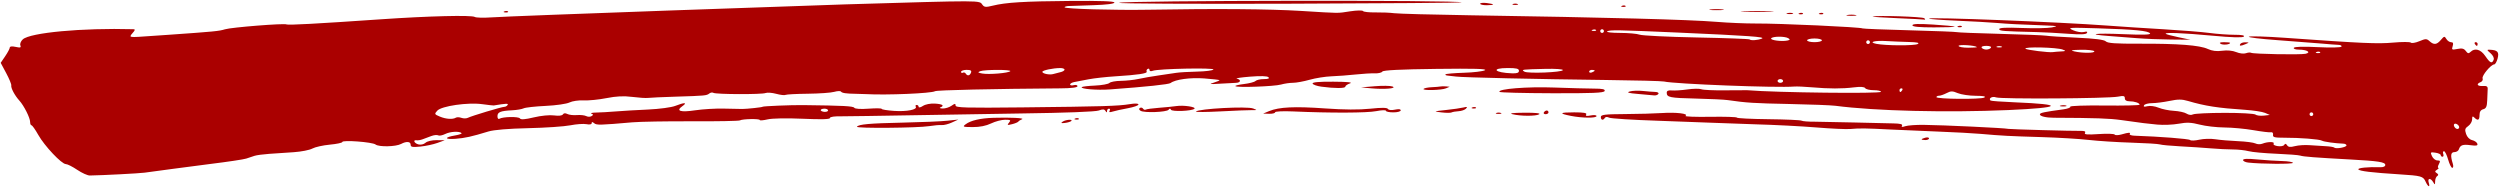 <?xml version="1.0" encoding="UTF-8" standalone="no"?><svg xmlns="http://www.w3.org/2000/svg" xmlns:xlink="http://www.w3.org/1999/xlink" fill="#000000" height="709" preserveAspectRatio="xMidYMid meet" version="1" viewBox="0.0 -3.0 9434.1 709.4" width="9434" zoomAndPan="magnify"><g id="change1_1"><path d="m9155.741,682.763c-9.289-20.384-15.549-22.231-99.83-27.573-104.201-6.603-149.978-12.129-153.963-18.578-3.516-5.69,37.771-9.868,82.474-8.237,11.692.426,19.179-2.965,19.179-8.645,0-10.765-26.584-14.897-132.517-20.611-130.879-7.06-177.661-10.677-188.314-14.562-5.756-2.099-46.555-5.283-90.67-7.074-44.114-1.791-91.192-6.162-104.62-9.71-13.424-3.547-40.102-6.462-59.285-6.481-19.179-.019-56.841-1.888-83.694-4.173-26.852-2.284-78.639-5.711-115.081-7.621-36.441-1.911-70.967-5.162-76.718-7.217-5.755-2.055-54.402-5.07-108.106-6.7-53.704-1.631-125.891-6.238-160.416-10.225-34.524-3.987-114.554-8.811-177.852-10.709-123.964-3.718-149.77-5.073-230.159-12.161-28.77-2.537-99.388-6.37-156.927-8.524-57.538-2.153-139.141-5.676-181.338-7.842-96.214-4.937-118.627-5.25-153.441-2.108-15.345,1.385-73.407-1.236-129.028-5.82-55.622-4.585-159.193-9.908-230.159-11.833-70.967-1.923-275.668-10.451-369.653-13.531-93.981-3.08-176.18-8.316-182.658-11.637-7.096-3.636-13.493-3.256-16.103.989-6.424,10.448-15.124,8.447-15.124-3.47,0-8.732,15.04-10.541,91.249-11.027,50.188-.32,113.221-2.06,140.073-3.888,52.977-3.605,101.96,2.298,88.414,10.675-4.549,2.813,37.257,4.416,92.895,3.549,55.638-.867,101.164.549,101.164,3.053,0,2.538,53.369,5.207,118.597,5.965,65.225.759,121.674,3.252,125.438,5.58,3.768,2.328,26.508,4.085,50.537,3.876,24.03-.208,276.493,6.101,296.775,6.458,25.354.446,35.362,3.109,32.038,8.491-3.397,5.501.112,6.137,11.946,2.13,9.23-3.125,40.324-5.469,69.092-5.174,72.204.743,310.146,12.013,320.828,15.232,5.327,1.604,244.391,8.231,270.835,7.513,16.3-.443,21.707,1.845,18.107,7.666-3.879,6.272,8.742,7.348,51.734,4.405,31.276-2.142,58.482-1.289,60.451,1.9,1.973,3.193,13.722,2.897,26.112-.659,27.381-7.858,34.947-8.134,30.616-1.143-1.81,2.923,6.634,5.659,18.768,6.074,95.304,3.259,204.402,11.724,209.159,16.258,3.172,3.023,18.865,2.493,34.874-1.186,16.008-3.68,43.229-4.438,60.492-1.702,17.262,2.735,55.638,5.986,85.276,7.216,29.641,1.23,59.455,5.13,66.257,8.666,6.798,3.536,18.633,3.887,26.316.77,19.116-7.758,47.003-7.967,42.341-.44-5.807,9.376,33.528,14.733,39.593,5.393,3.866-5.952,6.831-5.634,11.259,1.231,4.448,6.898,12.143,7.71,29.641,3.14,12.999-3.394,37.756-5.019,55.018-3.625,17.262,1.395,44.446,3.141,60.405,3.823,15.962.681,30.85,3.098,33.091,5.316,6.094,6.034,45.995-1.175,45.995-8.305,0-3.405-5.491-6.359-12.204-6.579-29.9-.984-73.629-7.074-80.279-11.186-8.896-5.501-83.771-11.374-143.009-11.217-36.465.097-43.417-1.763-41.849-11.211,1.082-6.516-2.209-10.469-7.675-9.313-5.24,1.108-35.058-2.449-66.258-7.909-31.199-5.459-80.606-10.055-109.792-10.258-29.185-.203-71.198-5.065-93.368-10.852-31.725-8.282-48.636-8.982-79.454-3.273-21.532,3.989-57.982,5.44-80.999,3.23-43.317-4.158-48.805-4.849-136.004-17.073-44.252-6.204-94.909-8.023-254.571-8.71-29.697-.128-52.31-5.691-52.31-12.821,0-5.733,16.707-9.283,88.903-18.959,16.291-2.183,27.952-6.667,25.914-9.961-2.042-3.295,56.034-5.333,129.052-4.47,73.018.862,132.756-.549,132.756-3.021,0-6.546-19.347-13.007-38.929-13.007-10.864,0-16.867-3.999-16.867-11.239,0-9.226-4.67-10.337-26.154-6.206-37.579,7.224-441.651,9.707-460.074,2.822-14.112-5.273-29.524,3.361-21.078,11.802,1.78,1.78,43.679,4.857,93.11,6.843,188.91,7.594,177.826,20.271-25.484,29.168-233.351,10.212-503.177,3.516-653.211-16.153-16.099-2.11-94.434-5.149-174.078-6.744-133.074-2.665-161.652-4.471-232.562-14.729-13.425-1.942-67.287-4.519-119.694-5.733-99.016-2.294-110.469-4.58-110.469-22.084,0-7.249,5.928-9.896,19.179-8.633,10.544,1.006,37.173-.68,59.172-3.832,21.992-3.153,45.537-3.431,52.31-.659,6.779,2.775,46.843,4.602,89.037,4.052,42.198-.549,79.858-.755,83.694-.439,113.431,9.336,505.657,13.604,505.657,6.063,0-3.393-12.368-6.163-27.486-6.163-15.116,0-29.618-3.451-32.228-7.677-3.103-5.022-17.685-6.053-42.231-2.988-44.942,5.611-93.738,5.554-159.602-.219-26.853-2.354-56.667-3.625-66.257-2.812-64.125,5.43-451.46-9.567-491.706-19.024-7.675-1.804-106.537-4.385-219.698-5.733-260.538-3.104-542.26-9.558-564.938-12.935-9.591-1.428-23.448-3.025-30.805-3.493-7.345-.467-11.567-2.695-9.368-4.898,2.205-2.211,33.597-4.894,69.766-5.987,36.168-1.092,71.768-5.371,79.109-9.5,9.721-5.47-40.551-6.856-184.643-5.075-133.972,1.657-199.528,4.931-202.734,10.116-2.607,4.217-15.513,7.25-28.679,6.71-13.167-.538-45.912,1.428-72.764,4.35-26.853,2.921-67.653,5.958-90.669,6.809-23.019.851-60.049,6.678-82.292,12.992-22.243,6.314-50.511,11.49-62.816,11.49s-32.766,2.978-45.468,6.624c-25.144,7.218-166.063,12.199-172.168,6.095-2.065-2.065,12.554-5.69,32.494-8.051,19.939-2.361,39.475-7.514,43.414-11.454,3.944-3.944,18.145-7.161,31.57-7.161,16.588,0,22.136-2.277,17.299-7.118-4.545-4.549-29.594-5.299-69.396-2.087-34.258,2.765-56.794,6.194-50.08,7.622,17.598,3.745,15.031,15.275-3.481,15.716-8.633.205-36.094,1.674-61.027,3.295-38.739,2.517-41.926,1.923-21.903-4.152,12.888-3.909,22.304-8.116,20.924-9.346-1.384-1.231-27.288-4.131-57.575-6.426-52.321-3.966-109.424,3.821-126.822,17.308-6.745,5.228-90.792,14.102-229.61,24.234-48.333,3.528-112.752-1.857-105.763-8.852,1.988-1.988,24.555-4.568,50.138-5.733,25.584-1.165,49.975-5.571,54.209-9.808,4.226-4.23,23.544-7.804,42.915-7.995,19.373-.192,49.344-3.395,66.607-7.173,17.262-3.778,51.785-9.787,76.72-13.358,24.933-3.571,54.75-7.974,66.259-9.798,11.507-1.823,46.859-3.916,78.562-4.602,31.7-.686,59.453-4.219,61.67-7.81,4.624-7.491-209.803-3.029-229.158,4.756-7.458,3-12.205,1.747-12.205-3.218,0-4.47-3.186-6.163-7.084-3.756-3.9,2.405-5.502,6.952-3.558,10.094,4.24,6.853-33.624,12.551-118.382,17.788-34.524,2.134-80.034,7.193-101.131,11.243l-54.052,10.37c-8.633,1.659-15.692,5.798-15.692,9.204s6.271,4.547,13.949,2.538c7.677-2.01,13.949-.22,13.949,3.975,0,4.932-22.768,7.788-64.516,8.083-254.243,1.799-466.565,6.643-473.285,10.797-13.256,8.19-183.293,15.374-260.786,10.972-7.677-.436-24.935-.983-38.359-1.175-37.251-.533-51.94-2.799-56.152-8.435-2.109-2.822-13.563-2.33-25.454,1.098-11.88,3.425-56.873,6.602-99.975,7.063-43.102.46-81.008,2.493-84.238,4.491-3.229,2-18.827.121-34.658-4.13-15.837-4.251-33.954-5.622-40.265-3.02-14.181,5.846-187.328,5.244-196.921-.659-3.834-2.36-10.753-1.317-15.375,2.318-10.391,8.172-14.94,8.608-126.981,12.084-49.868,1.547-96.948,3.657-104.618,4.735-7.669,1.077-34.374-.658-59.337-3.812-32.515-4.106-60.21-2.802-97.644,4.636-28.741,5.71-67.539,9.551-86.216,8.556-18.679-.995-42.656,2.517-53.284,7.819-10.786,5.383-50.672,11.121-90.265,12.984-39.018,1.836-76.243,5.942-82.72,9.128-6.481,3.186-25.903,6.5-43.163,7.369-44.572,2.244-55.796,6.81-55.796,22.625,0,7.689,3.185,11.92,7.128,9.48,12.93-8.004,72.96-9.049,77.763-1.363,3.26,5.218,19.136,4.04,52.31-3.9,27.498-6.582,59.766-9.729,76.361-7.447,17.743,2.44,30.576.987,33.553-3.844,3.06-4.966,9.084-5.549,16.595-1.604,6.482,3.404,22.757,5.288,36.171,4.184,13.413-1.104,29.287.639,35.249,3.801,5.986,3.175,14.982,3.293,19.993.219,7.476-4.585,7.393-6.337-.33-9.402-5.229-2.077,3.042-3.976,18.39-4.207,15.343-.231,48.298-2.131,73.233-4.185,24.933-2.055,79.858-5.293,122.055-7.195,43.111-1.943,88.239-7.996,103.016-13.821,34.529-13.611,47.091-13.198,26.976.879-26.22,18.348-8.282,24.242,48.191,15.819,28.586-4.264,77.085-7.161,107.772-6.405,30.689.758,62.074,1.371,69.745,1.384,17.628.031,76.72-6.337,76.72-8.27,0-2.395,108.576-6.876,153.441-6.326,151.977,1.859,188.834,3.775,192.977,10.072,2.823,4.292,24.15,5.638,54.053,3.416,27.164-2.018,49.389-1.647,49.389.769,0,2.473,21.185,5.909,47.077,7.645,48.006,3.217,88.547-4.814,81.53-16.157-2.14-3.46-.549-6.293,3.493-6.293,4.065,0,7.393,3.208,7.393,7.14,0,3.921,7.25,2.385,16.118-3.428,9.381-6.149,28.315-9.859,45.297-8.874,28.872,1.675,37.411,7.697,20.536,14.498-4.799,1.935-.769,3.751,8.908,4.065,9.699.313,24.607-4.336,33.13-10.303,12.861-9.002,15.501-9.182,15.501-.988,0,8.336,38.562,9.41,252.826,7.062,303.927-3.33,361.291-5.06,404.524-12.216,20.628-3.414,33.131-2.911,33.131,1.329,0,3.746-18.048,10.08-40.104,14.085-22.058,4.006-47.656,9.634-56.887,12.523-11.94,3.735-15.345,2.911-11.794-2.834,2.743-4.439,1.669-8.073-2.395-8.073-4.065,0-7.436,3.921-7.492,8.721-.08,6.766-1.396,6.709-5.81-.219-4.361-6.845-10.357-7.217-25.296-1.539-12.017,4.568-125.084,8.875-292.352,11.14-150.019,2.032-649.646,11.33-675.539,10.743-29.283-.664-47.078,1.725-47.078,6.337,0,5.107-32.01,6.012-102.876,2.889-60.997-2.689-114.94-1.713-132.517,2.395-16.304,3.811-29.639,4.909-29.637,2.439.007-5.524-65.738-4.309-74.949,1.384-3.657,2.261-84.803,3.817-180.321,3.405-95.517-.411-197.21,1.359-225.979,3.877-122.5,10.717-134.838,11.027-144.031,3.393-6.733-5.59-9.412-5.634-9.412-.111,0,4.668-7.634,6.127-19.577,3.734-10.764-2.156-38.23-.226-61.028,4.284-22.799,4.509-94.465,9.381-159.261,10.83-74.27,1.66-129.692,6.272-149.953,12.472-63.083,19.308-88.435,24.944-124.319,27.645-42.15,3.172-43.172-5.642-1.472-12.694,15.583-2.635,26.529-6.591,24.325-8.797-7.967-7.97-42.69-6.102-61.652,3.316-10.664,5.297-22.623,7.626-26.576,5.184-3.956-2.444-15.633-1.297-25.951,2.547-10.314,3.843-25.035,9.347-32.708,12.233-7.677,2.889-17.872,4.611-22.667,3.833-15.304-2.482-9.337,11.366,6.722,15.565,8.951,2.34,20.16-.227,26.703-6.162,6.452-5.852,24.44-10.073,42.105-9.897l30.836.331-27.899,10.104c-15.343,5.558-44.375,11.782-64.516,13.823-29.793,3.021-36.616,1.735-36.616-6.93,0-12.486-15.941-13.796-36.161-2.977-19.792,10.591-83.638,11.949-96.356,2.043-11.971-9.325-125.542-17.824-125.542-9.391,0,3.054-21.186,7.535-47.08,9.962-25.892,2.426-55.588,9.062-65.991,14.74-10.401,5.678-41.787,11.862-69.745,13.729l-92.68,6.249c-23.016,1.57-48.125,4.934-55.796,7.48l-31.386,10.412c-9.588,3.186-70.793,12.345-136.004,20.363-65.214,8.018-234.172,30.976-247.598,32.787-20.592,2.779-156.396,9.959-207.096,10.754-8.414.132-29.754-9.481-47.428-21.41-17.672-11.93-37.021-21.686-43-21.686-15.972,0-80.668-68.522-104.122-110.282-11.173-19.892-22.668-36.171-25.546-36.175-2.877-.005-5.228-5.623-5.228-12.483,0-15.611-23.167-61.637-40.776-81.017-17.151-18.873-32.363-47.398-30.378-57.118.857-4.199-7.81-25.11-19.209-46.474L0,234.278l17.186-25.323c9.457-13.929,17.185-28.572,17.185-32.542,0-4.47,8.37-5.383,21.97-2.395,17.945,3.942,21.229,2.888,17.906-5.767-2.248-5.855,1.89-15.981,9.26-22.649,28.058-25.388,223.119-43.647,417.494-38.325,7.524.206,6.867,3.495-2.822,14.199-9.805,10.833-10.435,14.134-2.822,14.752,12.274.997,9.205,1.183,138.83-7.885,172.684-12.082,190.633-13.831,212.724-20.757,23.547-7.382,224.223-23.315,232.13-18.432,5.392,3.329,110.395-2.353,357.218-19.347,178.87-12.316,341.884-16.362,353.93-8.797,4.778,3,33.028,3.723,62.772,1.604,81.115-5.779,1266.783-47.056,1333.914-49.047,528.161-15.655,507.379-15.73,520.006,1.539,6.698,9.162,12.895,9.696,38.66,3.317,49.63-12.289,118.121-16.489,293.972-17.892,112.852-.901,165.646.988,165.646,6.03,0,4.614-29.475,8.356-78.465,9.961-43.155,1.415-85.525,2.862-94.156,3.196-8.633.336-15.692,2.505-15.692,4.8,0,6.031,187.255,11.468,317.342,9.205,256.436-4.463,454.095-2.909,575.4,4.503,153.923,9.406,133.4,9.26,186.849,1.329,24.127-3.579,45.468-3.932,47.423-.769s23.014,5.415,46.8,5.063c23.788-.352,55.803.984,71.144,3.032,15.346,2.049,144.025,5.557,285.955,7.789,526.954,8.287,826.291,16.266,931.105,24.82,44.115,3.601,110.023,6.406,146.465,6.238,93.213-.432,396.746,13.511,404.978,18.592,2.175,1.342,82.205,4.52,177.856,7.062,95.65,2.543,175.678,5.678,177.843,6.964,2.165,1.285,75.917,4.211,163.902,6.491,87.981,2.279,166.245,5.414,173.917,6.963,7.676,1.549,59.235,4.911,114.589,7.458,68.989,3.176,103.545,7.548,109.893,13.89,6.993,6.988,37.816,9.144,126.035,8.81,146.674-.558,228.659,5.72,259.029,19.853,16.213,7.544,33.388,9.684,54.462,6.8,19.187-2.627,39.194-.676,53.095,5.107,12.402,5.159,28.49,7.081,36.207,4.283,7.645-2.771,16.477-3.534,19.639-1.691,8.322,4.85,186.528,8.055,205.895,3.712,22.422-5.027,5.349-15.525-25.485-15.667-13.223-.06-21.281-3.02-18.868-6.92,2.614-4.228,36.808-5.158,90.036-2.46,48.408,2.452,87.508,1.623,89.69-1.901,2.129-3.439-2.899-6.475-11.162-6.71-8.259-.235-36.995-2.45-63.847-4.898-26.853-2.45-101.694-8.224-166.312-12.845-64.619-4.62-113.269-10.544-108.106-13.16,5.162-2.616,65.878-.759,134.924,4.163,295.82,21.085,351.257,23.497,409.812,18.194,33.597-3.043,63.652-2.986,66.766.111,3.14,3.122,17.551.746,32.075-5.349,23.886-10.024,27.513-9.99,38.4-.111,16.407,14.889,27.235,13.651,42.921-4.822,12.379-14.578,13.837-14.824,20.644-3.481,4.028,6.713,12.084,12.205,17.906,12.205,7.656,0,9.272,4.151,5.833,14.979-4.371,13.763-2.91,14.613,17.93,10.445,17.185-3.437,24.872-1.571,31.712,7.689,7.238,9.797,10.786,10.489,17.869,3.505,16.264-16.041,38.364-9.831,55.715,15.645,18.243,26.784,25.396,29.908,31.585,13.788,2.405-6.262-2.45-16.345-11.748-24.41-14.449-12.533-14.674-13.703-2.571-13.25,28.894,1.083,35.667,8.6,29.319,32.639-3.292,12.467-9.007,22.667-12.697,22.667-12.201,0-47.88,42.805-44.034,52.827,2.074,5.403-1.263,11.759-7.414,14.12-17.917,6.875-12.908,16.014,7.998,14.575,14.302-.984,19.039,1.791,18.599,10.896-.324,6.71-1.117,25.961-1.746,42.777-.904,24.151-4.095,31.339-15.114,34.219-9.422,2.463-13.951,9.511-13.951,21.738,0,19.643-6.415,22.836-19.529,9.72-6.512-6.512-8.37-5.041-8.37,6.58,0,8.228-6.622,19.586-14.715,25.255-12.276,8.601-13.637,13.541-8.205,29.846,3.931,11.798,13.013,21.072,22.914,23.409,9.017,2.129,17.841,8.181,19.592,13.441,2.475,7.436-3.044,8.733-24.751,5.821-30.12-4.041-39.673-.767-44.932,15.581-1.844,5.734-9.379,10.443-16.74,10.456-13.98.027-15.81,12.91-6.205,43.622,2.814,8.995,1.978,15.692-1.967,15.692-3.787,0-10.833-14.123-15.671-31.386-4.836-17.261-11.851-31.386-15.599-31.386-3.745,0-5.008,4.712-2.803,10.457,2.209,5.755.989,10.456-2.744,10.456-3.714,0-6.755-2.779-6.755-6.184s-9.083-7.517-20.171-9.149c-18.864-2.776-19.698-1.91-12.828,13.158,4.041,8.864,13.226,16.118,20.419,16.118,10.917,0,11.842,2.307,5.612,13.949-4.11,7.678-4.998,13.998-1.988,14.057,3.009.059.767,3.196-4.988,6.975-8.678,5.7-8.84,7.905-.989,12.97,6.602,4.259,7.131,7.547,1.747,10.873-4.25,2.626-7.808,11.647-7.931,20.051-.201,13.735-.901,14.058-7.328,3.075-9.789-16.728-22.334-15.447-16.876,1.747,6.325,19.926-2.271,17.263-11.806-3.657Zm126.837-205.313c0-8.228-13.596-17.028-18.593-12.03-4.998,4.997,3.811,18.598,12.036,18.598,3.614,0,6.557-2.955,6.557-6.568Zm-7563.899-36.146c3.834-2.372,13.252-2.078,20.926.718,7.675,2.796,18.663,2.683,24.41-.22,14.264-7.205,127.917-41.431,137.749-41.431,4.339,0,9.842-3.153,12.224-7.007,3.833-6.194-3.95-6.167-52.329,1.888-1.923.321-21.393-1.891-43.28-4.898-54.573-7.499-153.958,6.854-169.955,24.532-11.437,12.64-11.014,13.614,9.754,22.345,22.815,9.591,48.747,11.343,60.5,4.074Zm6678.135-18.176c59.459-.074,111.822,2.781,116.368,6.416,4.548,3.637,18.667,5.459,31.384,4.065l23.122-2.537-18.248-7.864c-10.04-4.328-44.561-9.587-76.719-11.688-99.619-6.51-150.287-14.37-213.56-33.146-23.35-6.929-38.06-6.985-70.166-.33-22.337,4.63-52.014,8.391-65.942,8.391s-27.546,3.591-30.261,7.996c-3.45,5.591.438,6.651,12.807,3.536,9.961-2.508,28.3-.043,41.825,5.612,13.243,5.537,39.465,10.9,58.27,11.904,18.806,1.004,40.17,5.732,47.477,10.478,7.844,5.096,17.839,6.315,24.411,2.965,6.117-3.119,59.775-5.724,119.231-5.799Zm334.779,5.096c0-3.832-3.14-6.975-6.975-6.975s-6.975,3.141-6.975,6.975c0,3.833,3.14,6.975,6.975,6.975s6.975-3.14,6.975-6.975Zm-5607.541-14.381c0-3.603-6.283-6.546-13.949-6.546-7.677,0-13.949,2.472-13.949,5.492,0,3.021,6.282,5.982,13.949,6.547,7.676.566,13.949-1.889,13.949-5.493Zm4365.63-48.561c7.423-4.341-3.07-6.452-32.912-6.591-24.097-.113-54.389-4.624-67.313-10.027-20.203-8.446-26.152-8.446-42.422,0-10.41,5.404-23.273,9.819-28.588,9.819s-9.667,2.35-9.667,5.229c.003,7.634,168.039,9.091,180.902,1.57Zm-309.938-27.727c2.37-3.835.999-6.975-3.067-6.975-4.063,0-7.391,3.141-7.391,6.975,0,3.833,1.384,6.975,3.077,6.975s5.014-3.143,7.381-6.975Zm-449.85-34.873c0-3.833-4.713-6.975-10.458-6.975-5.756,0-10.468,3.14-10.468,6.975,0,3.833,4.713,6.975,10.468,6.975s10.458-3.14,10.458-6.975Zm-3066.284-31.374c3.011-7.853-1.15-10.468-16.688-10.468-11.388,0-20.705,3.328-20.705,7.393,0,4.064,2.921,5.579,6.491,3.372,3.57-2.207,8.479-.776,10.873,3.075,6.354,10.219,15.394,8.711,20.028-3.372Zm148.238-5.464c6.557-6.556-96.953-6.519-113.572.033-10.477,4.131-9.007,5.715,8.15,8.797,24.846,4.464,98.28-1.69,105.421-8.83Zm189.249,3.748c8.632-1.872,15.696-6.171,15.696-9.565,0-3.393-7.063-6.124-15.694-6.085-27.905.126-68.002,8.567-68.002,14.299,0,7.128,28.151,12.623,41.846,8.16,5.757-1.876,17.523-4.937,26.154-6.809Zm1731.435-5.253c0-8.138-9.302-10.463-41.849-10.463-65.526,0-51.762,17.581,15.694,19.974,19.021.675,26.155-1.9,26.155-9.511Zm165.953-2.677c1.166-3.504-28.056-5.545-66.237-4.614-90.709,2.213-91.866,2.36-79.102,10.435,12.62,7.983,142.477,2.781,145.339-5.821Zm120.001,1.912c0-1.505-4.713-2.735-10.458-2.735-5.755,0-10.468,3.042-10.468,6.754s4.712,4.949,10.468,2.735c5.754-2.213,10.458-5.251,10.458-6.754Zm1761.076-72.38c18.422-.87,19.195-1.683,6.47-6.827-21.425-8.66-149.335-11.751-140.978-3.393,4.656,4.658,88.541,15.068,103.125,12.823,5.754-.886,19.877-2.06,31.384-2.603Zm125.184-.709c-2.171-3.517-24.952-5.99-50.618-5.523-35.011.635-41.44,2.08-25.743,5.854,30.544,7.343,80.97,7.143,76.361-.331Zm852.854,3.396c-2.319-2.316-8.335-2.58-13.368-.562-5.566,2.232-3.911,3.865,4.217,4.218,7.348.32,11.471-1.339,9.151-3.656Zm-1243.07-16.723c2.523-4.077-4.713-6.975-17.437-6.975-12.721,0-19.957,2.9-17.437,6.975,2.373,3.833,10.213,6.975,17.437,6.975,7.216,0,15.063-3.142,17.437-6.975Zm-52.89-2.504c-7.698-6.624-69.164-10.49-69.164-4.339,0,3.755,16.217,6.842,36.037,6.842s34.724-1.13,33.127-2.504Zm93.002-2.108c-4.799-1.934-12.646-1.933-17.443,0-4.8,1.933-.878,3.514,8.722,3.514,9.59,0,13.516-1.583,8.721-3.514Zm-316.256-9.434c7.77-4.557-2.505-6.754-34.223-7.568-24.936-.641-62.597-2.196-83.694-3.514-44.99-2.81-70.474,4.193-38.359,10.533,35.591,7.026,144.546,7.43,156.276.549Zm-180.688-6.866c0-3.833-3.14-6.975-6.975-6.975-3.834,0-6.975,3.14-6.975,6.975,0,3.832,3.141,6.975,6.975,6.975,3.835,0,6.975-3.141,6.975-6.975Zm-308.028-14.8c-12.63-8.008-59.824-7.7-64.846.429-4.274,6.92,39.659,12.775,61.353,8.182,9.919-2.099,10.7-4.042,3.493-8.611Zm126.689,7.821c0-3.833-12.553-6.975-27.898-6.975-15.345,0-27.899,3.14-27.899,6.975,0,3.833,12.553,6.975,27.899,6.975,15.344,0,27.898-3.14,27.898-6.975Zm-226.677-6.513c15.789-6.258-47.892-10.855-313.853-22.625-233.84-10.349-260.387-10.787-270.403-4.427-4.723,2.999,17.109,5.501,48.506,5.558,31.398.058,64.84,3.054,74.315,6.656,9.48,3.603,105.954,8.331,214.392,10.512,108.442,2.18,198.712,5.514,200.598,7.403,4.998,4.997,30.306,3.32,46.445-3.076Zm-596.322-28.362c0-3.833-3.141-6.975-6.975-6.975-3.835,0-6.975,3.14-6.975,6.975,0,3.833,3.14,6.975,6.975,6.975,3.834,0,6.975-3.141,6.975-6.975Zm-29.786-4.207c-2.318-2.316-8.335-2.58-13.367-.562-5.566,2.232-3.911,3.865,4.216,4.218,7.348.32,11.472-1.338,9.151-3.656Zm2462.165,500.644c-10.555-1.213-19.183-5.505-19.183-9.568,0-5.019,17.373-5.731,54.053-2.219,29.728,2.846,72.09,5.579,94.131,6.107,22.046.528,40.089,3.57,40.106,6.777.023,5.251-120.854,4.448-169.108-1.097Zm-1232.757-87.643c0-1.472,6.282-4.317,13.951-6.326,7.675-2.01,13.951-.77,13.951,2.67,0,3.481-6.282,6.326-13.951,6.326-7.676,0-13.951-1.209-13.951-2.67Zm-4019.922-47.632c5.678-9.183,47.27-12.906,173.455-15.556,69.048-1.451,144.374-4.647,167.389-7.096l41.847-4.46-24.185,11.11c-13.301,6.107-30.562,10.463-38.359,9.687-7.798-.775-29.36,1.071-47.907,4.065-42.762,6.901-276.349,8.895-272.241,2.251Zm410.376-9.328c18.999-14.383,55.435-22.866,104.833-24.418,62.584-1.964,119.974.903,108.106,5.438-5.751,2.197-12.032,6.172-13.949,8.842-1.923,2.67-12.668,7.104-23.886,9.853-17.96,4.401-19.316,3.691-11.351-5.898,7.909-9.523,6.019-10.895-14.907-10.895-13.176,0-36.95,6.28-52.827,13.949-18.956,9.157-42.76,13.878-69.311,13.728-37.332-.212-39.391-.998-26.708-10.598Zm366.376-9.847c11.761-7.94,39.903-9.95,32.288-2.329-2.701,2.703-13.425,5.914-23.83,7.139-14.592,1.719-16.535.644-8.457-4.81Zm47.517-12.023c5.03-2.014,11.052-1.757,13.368.562,2.318,2.318-1.802,3.96-9.149,3.656-8.128-.336-9.778-1.992-4.219-4.218Zm1871.268-9.783c-46.854-9.219-42.978-13.344,12.42-13.344,36.358,0,49.004,2.248,45.412,8.061-3.563,5.765,1.295,6.802,17.024,3.656,12.656-2.531,22.008-1.514,22.008,2.396,0,8.106-53.94,7.675-96.864-.77Zm-220.478-6.332c-13.983-3.51.879-5.308,44.963-5.623,42.395-.303,62.288,1.845,55.795,5.953-11.768,7.447-70.524,7.259-100.758-.33Zm-918.611-11.809c37.468-15.395,96.109-18.194,210.693-10.039,72.026,5.126,128.977,5.496,170.636,1.098,43.547-4.598,63.912-4.352,67.129.878,2.756,4.478,13.314,5.533,26.396,2.658,13.907-3.056,21.794-2.065,21.794,2.745,0,4.142-12.552,7.524-27.898,7.524s-27.899-2.67-27.899-5.931-16.478-2.683-36.616,1.286c-35.247,6.946-171.584,7.433-313.855,1.109-38.064-1.692-68.002-.219-68.002,3.273,0,3.459-10.203,5.986-22.667,5.6l-22.667-.658,22.955-9.543Zm650.086,4.942c-30.809-3.756-30.487-3.949,17.44-9.016,26.852-2.839,56.667-7.14,66.257-9.556,13.733-3.46,15.711-2.55,9.326,4.305-4.46,4.787-17.013,9.226-27.899,9.798-10.882.571-22.927,2.713-26.764,4.689-3.835,1.977-21.098,1.884-38.359-.22Zm207.49,2.21c4.799-1.935,12.646-1.933,17.443,0,4.8,1.932.878,3.514-8.722,3.514-9.59,0-13.512-1.584-8.721-3.514Zm179.602-2.362c2.368-3.836,7.261-6.975,10.874-6.975,3.613,0,6.569,3.141,6.569,6.975,0,3.833-4.887,6.975-10.873,6.975s-8.935-3.143-6.57-6.975Zm-1522.945-5.988c-6.109-4.029-6.894-7.796-2.225-10.686,3.975-2.46,9.242-1.232,11.689,2.723,2.452,3.964,7.074,5.58,10.28,3.603,3.207-1.977,25.744-5.074,50.082-6.865,24.34-1.79,53.669-4.713,65.178-6.491,26.986-4.168,75.806,3.061,68.436,10.126-9.164,8.784-85.227,11.796-88.695,3.515-2.144-5.118-4.86-5.045-8.852.219-7.083,9.34-92.824,12.476-105.893,3.854Zm209.188,2.875c10.384-10.759,193.266-20.489,216-11.5,16.111,6.369,15.962,6.59-4.218,6.206-11.507-.219-64.862,1.917-118.566,4.745-53.703,2.828-95.653,3.073-93.216.549Zm1043.929-15.608c5.029-2.014,11.051-1.756,13.367.562,2.317,2.318-1.8,3.96-9.151,3.657-8.128-.336-9.776-1.993-4.216-4.219Zm2221.088-7.063c6.788-1.768,16.213-1.632,20.926.254,4.73,1.892-.878,3.344-12.339,3.218-11.507-.127-15.371-1.703-8.587-3.471Zm-1595.561-43.642c-37.006-3.182-44.599-5.466-31.384-9.458,9.591-2.896,31.561-3.767,48.821-1.944,17.262,1.823,38.631,3.493,47.49,3.712,8.886.219,14.172,3.526,11.792,7.37-2.373,3.833-9.618,6.414-16.102,5.744-6.492-.669-33.764-3.115-60.617-5.425Zm-523.437-7.86c-6.979-11.292,104.254-20.175,206.095-16.452,59.459,2.173,127.527,3.999,151.265,4.064,32.342.089,42.293,2.373,39.706,9.115-2.713,7.074-45.311,8.88-198.852,8.414-107.472-.326-196.668-2.636-198.215-5.14Zm-484.386-13.464l-38.359-3.547,52.166-4.339c28.692-2.383,58.51-1.994,66.258.879,19.796,7.341-29.675,11.681-80.064,7.007Zm198.034,1.966c2.789-2.791,16.65-5.519,30.805-6.15,14.156-.63,28.87-1.844,32.708-2.735,3.832-.889,13.25-.988,20.922-.33l13.951,1.317-13.951,5.996c-17.02,7.316-91.526,8.996-84.435,1.901Zm-385.805-8.159c-16.964-2.3-31.956-7.58-33.319-11.733-1.689-5.141,23.26-7.407,78.222-7.074,54.006.326,74.833,2.43,62.962,6.392-9.753,3.255-17.738,8.787-17.738,12.305,0,6.853-40.05,6.898-90.126.111Zm3395.103-161.834c-6.457-4.091-2.226-6.044,13.18-6.119,12.465-.06,22.665,1.098,22.665,2.571,0,6.338-27.185,9.035-35.845,3.549Zm74.205.768c2.372-3.834,11.191-6.743,19.596-6.482,14.731.459,14.789.676,1.327,6.482-19.186,8.273-26.024,8.246-20.922,0Zm885.764,0c-2.373-3.834-.979-6.975,3.087-6.975,4.063,0,7.382,3.14,7.382,6.975,0,3.832-1.385,6.975-3.077,6.975-1.693,0-5.017-3.141-7.391-6.975Zm-1276.335-22.076c-30.688-2.526-77.205-6.097-103.377-8.006-91.283-6.659-55.055-11.735,51.02-7.14,73.743,3.195,105.498,2.362,102.388-2.669-6.194-10.017-57.12-15.029-196.496-19.349-111.505-3.457-117.117-3.025-94.273,7.205,13.361,5.983,31.672,9.03,40.689,6.766,11.145-2.799,14.842-1.604,11.544,3.734-3.405,5.514-24.834,6.345-72.073,2.791-36.975-2.782-89.195-5.593-116.046-6.25-130.56-3.193-142.98-4.172-142.98-11.373,0-5.174,26.789-6.486,85.441-4.173,46.99,1.853,97.996.89,113.335-2.12,25.09-4.924,22.623-5.685-24.411-7.415-103.722-3.814-136.792-5.516-184.54-9.544-26.695-2.253-94.175-6.052-149.954-8.435-55.779-2.384-102.985-5.919-104.905-7.854-6.645-6.698,494.367,12.894,673.044,26.321,49.87,3.748,145.594,10.005,212.723,13.905s145.036,10.174,173.126,13.944c28.088,3.77,70.303,6.854,93.807,6.854,28.152,0,40.386,2.351,35.844,6.898-4.532,4.539-44.882,3.379-118.218-3.406-113.301-10.483-182.683-13.235-176.452-7.007,1.901,1.9,23.608,7.666,48.241,12.819l44.785,9.369-73.232-.659c-40.277-.33-98.342-2.679-129.028-5.205Zm-847.402-48.526c0-5.623,22.109-6.431,78.462-2.856,43.156,2.739,79.772,6.262,81.371,7.832,1.602,1.57-33.71,2.856-78.462,2.856-55.552,0-81.371-2.482-81.371-7.832Zm173.053,3.075c5.03-2.014,11.051-1.768,13.368.55,2.316,2.318-1.801,3.966-9.151,3.668-8.129-.329-9.776-1.992-4.217-4.219Zm-232.341-30.108c-53.704-2.251-94.503-4.984-90.669-6.074,17.834-5.067,189.069.559,194.94,6.436,4.176,4.18,4.186,6.071,0,5.174-3.644-.782-50.567-3.285-104.271-5.536Zm-186.571-11.896c8.635-1.659,22.76-1.659,31.388,0,8.635,1.659,1.572,3.021-15.694,3.021-17.262,0-24.321-1.363-15.694-3.021Zm-226.539-6.92c6.788-1.768,16.214-1.633,20.926.253,4.73,1.893-.878,3.344-12.338,3.218-11.507-.126-15.372-1.703-8.588-3.47Zm45.64.102c5.03-2.014,11.052-1.768,13.368.549,2.316,2.318-1.8,3.966-9.151,3.668-8.128-.329-9.776-1.992-4.217-4.218Zm76.719,0c5.03-2.014,11.051-1.768,13.367.549,2.317,2.318-1.8,3.966-9.151,3.668-8.128-.329-9.776-1.992-4.216-4.218Zm-4965.884-6.987c5.03-2.014,11.051-1.756,13.368.562,2.318,2.318-1.802,3.96-9.149,3.657-8.128-.336-9.778-1.992-4.219-4.219Zm4679.489-.427c27.812-1.318,73.321-1.329,101.131,0,27.811,1.329,5.052,2.404-50.567,2.404-55.621,0-78.377-1.087-50.564-2.404Zm-125.542-6.843c12.466-1.549,32.866-1.549,45.335,0,12.466,1.549,2.263,2.812-22.669,2.812-24.935,0-35.134-1.263-22.665-2.812Zm-334.343-13.669c5.029-2.014,11.051-1.768,13.367.549,2.317,2.318-1.8,3.966-9.151,3.668-8.128-.329-9.776-1.992-4.216-4.218Zm-1898.848-11.241c16.26-9.078,1301.523-10.743,1292.439-1.672-1.572,1.571-295.24,3.834-652.594,5.031-357.354,1.197-645.282-.324-639.845-3.36Zm1363.114,3.459c0-3.064,10.984-4.294,24.412-2.724,13.427,1.57,24.411,4.075,24.411,5.57,0,1.493-10.984,2.723-24.411,2.723-13.424,0-24.412-2.504-24.412-5.569Zm123.792.988c4.8-1.934,12.647-1.932,17.443,0,4.8,1.933.879,3.515-8.721,3.515-9.591,0-13.513-1.584-8.722-3.515Z" fill="#aa0000"/></g></svg>